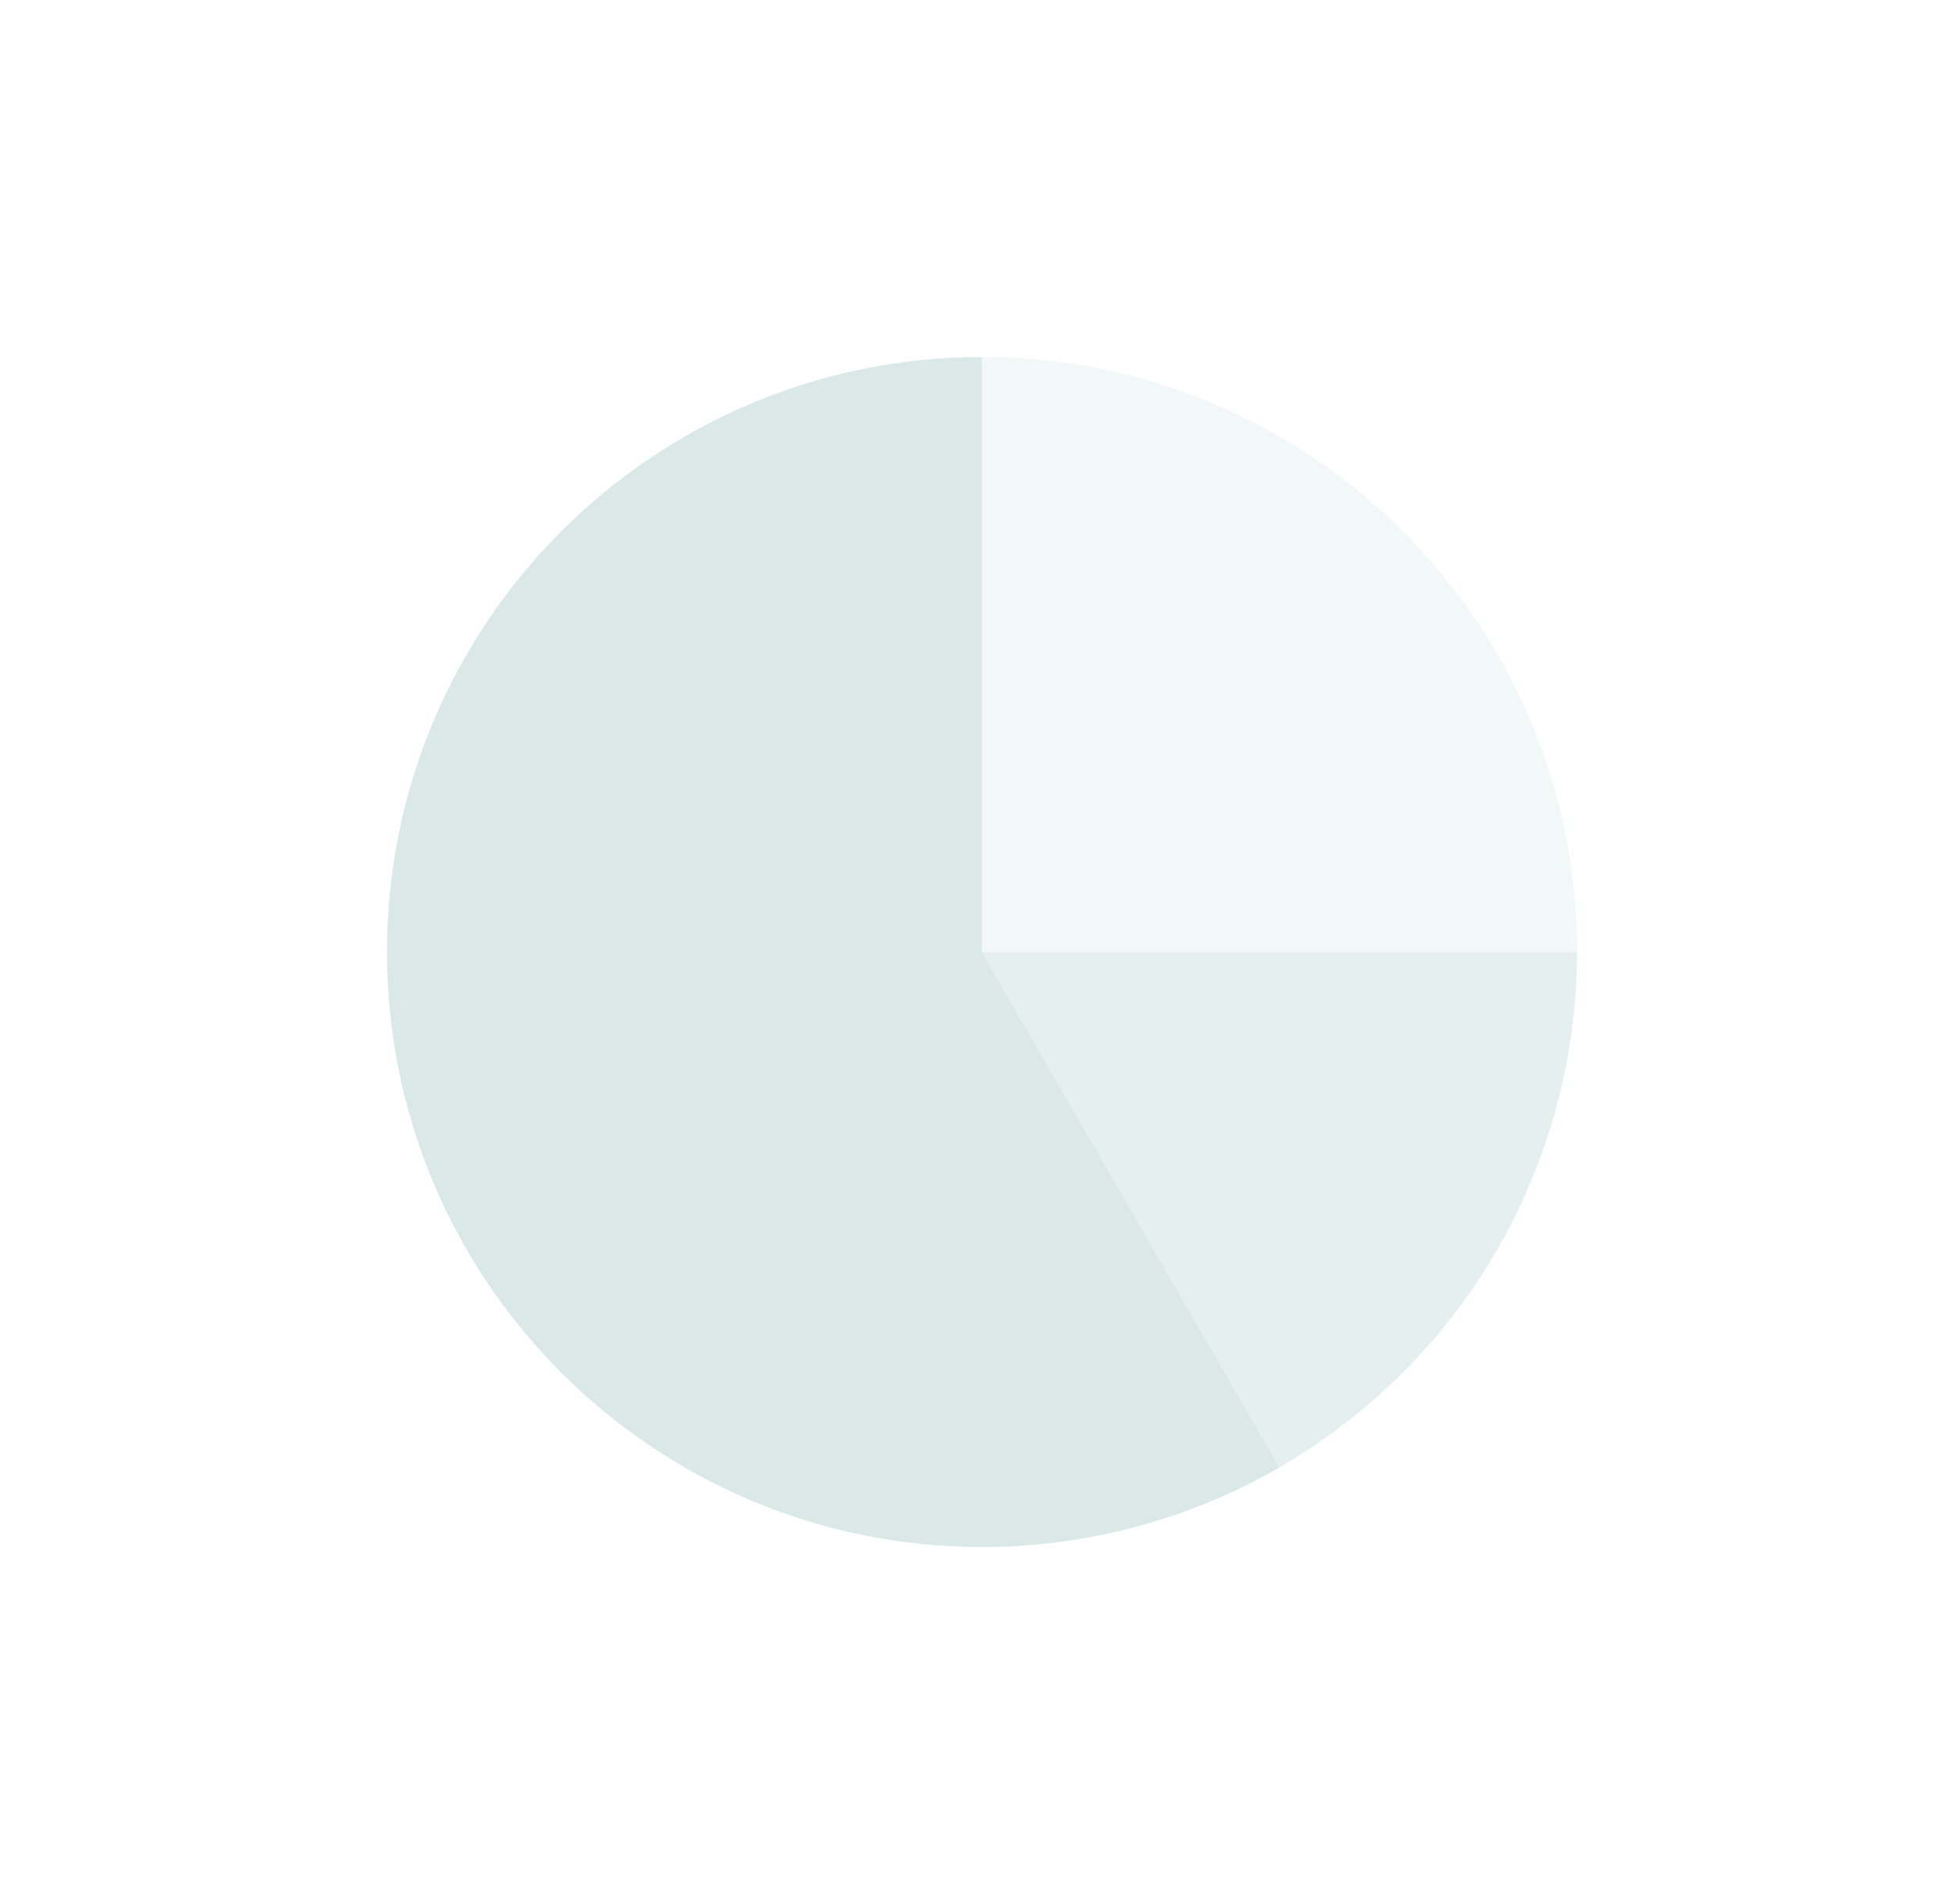 <svg width="41" height="40" viewBox="0 0 41 40" fill="none" xmlns="http://www.w3.org/2000/svg">
<path opacity="0.35" d="M20.625 20V7.5C27.529 7.5 33.125 13.096 33.125 20H20.625Z" fill="#DAE8E8"/>
<path opacity="0.7" d="M20.625 20L26.875 30.825C28.774 29.727 30.352 28.149 31.449 26.249C32.545 24.349 33.124 22.194 33.125 20H20.625Z" fill="#DAE8E8"/>
<path d="M26.875 30.825L20.625 20V7.5C13.721 7.503 8.126 13.1 8.129 20.004C8.131 26.907 13.729 32.502 20.634 32.5C22.825 32.499 24.977 31.922 26.875 30.828L26.879 30.821L26.875 30.825Z" fill="#DAE8E8"/>
</svg>

